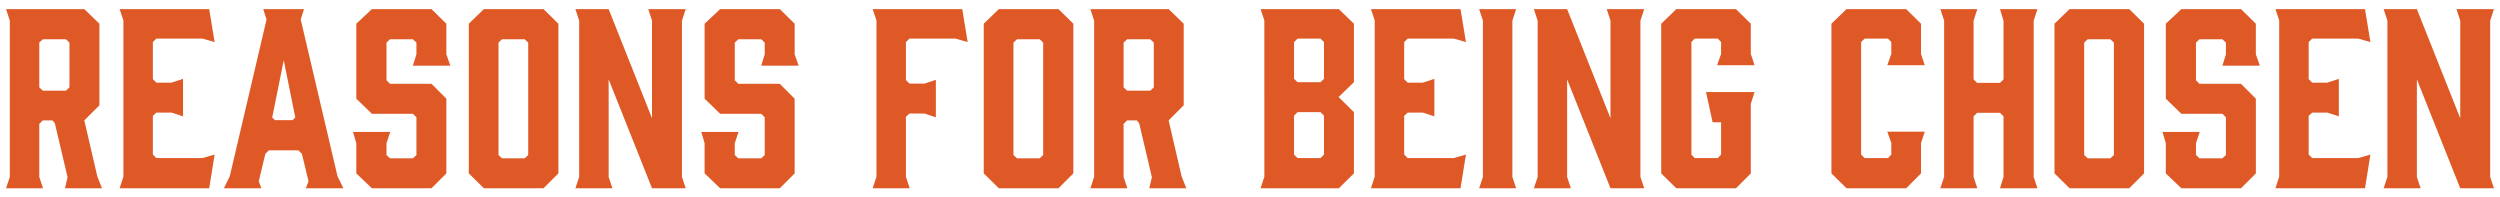 <?xml version="1.0" encoding="UTF-8"?> <svg xmlns="http://www.w3.org/2000/svg" xmlns:xlink="http://www.w3.org/1999/xlink" version="1.1" id="レイヤー_1" x="0px" y="0px" viewBox="0 0 456 36" style="enable-background:new 0 0 456 36;" xml:space="preserve"> <style type="text/css"> .st0{fill:#DF5927;} </style> <g> <g> <path class="st0" d="M1.102,34.34l0.688-2.064V3.767L1.102,1.66h14.276l2.752,2.666v14.878l-2.752,2.752l2.365,10.191l0.86,2.193 h-6.751l0.473-2.021l-2.322-9.847l-0.43-0.516H7.81l-0.645,0.645v9.675l0.688,2.064H1.102z M12.024,16.538l0.645-0.602v-8.17 l-0.645-0.602H7.81L7.165,7.766v8.17l0.645,0.602H12.024z"></path> <path class="st0" d="M21.819,34.34l0.688-2.107V3.724L21.819,1.66h16.34l0.989,6.02l-2.236-0.645h-8.385L27.882,7.68v6.751 l0.645,0.645h2.752l2.107-0.688v6.837l-2.107-0.688h-2.752l-0.645,0.602v7.052l0.645,0.645h8.385l2.236-0.645l-0.989,6.149H21.819 z"></path> <path class="st0" d="M62.635,34.34h-6.837l0.473-1.29l-1.204-4.988l-0.645-0.645h-5.375l-0.645,0.645l-1.204,4.988l0.473,1.29 h-6.836l1.075-2.193l6.708-28.594L48.015,1.66h7.439l-0.602,1.892l6.708,28.594L62.635,34.34z M50.165,21.913h3.182l0.516-0.473 l-2.107-10.449L49.649,21.44L50.165,21.913z"></path> <path class="st0" d="M82.148,11.98h-6.837l0.645-2.064v-2.15l-0.645-0.602H71.14l-0.645,0.602v6.88l0.645,0.645h7.568L81.417,18 v13.631l-2.709,2.709H67.829l-2.838-2.709v-5.504l-0.602-2.064h6.794l-0.688,2.064v2.15l0.645,0.602h4.171l0.645-0.602v-6.88 l-0.645-0.645h-7.482L64.991,18V4.326l2.838-2.666h10.879l2.709,2.666v5.59L82.148,11.98z"></path> <path class="st0" d="M101.85,4.326v27.304l-2.709,2.709H88.262l-2.752-2.709V4.326l2.752-2.666h10.879L101.85,4.326z M95.701,7.164h-4.128l-0.645,0.602v20.51l0.645,0.602h4.128l0.645-0.602V7.766L95.701,7.164z"></path> <path class="st0" d="M111.705,34.34h-6.751l0.688-2.064V3.767l-0.688-2.107h6.063l7.911,19.909V3.767l-0.688-2.107h6.837 l-0.688,2.107v28.509l0.688,2.064h-6.149l-7.911-19.866v17.802L111.705,34.34z"></path> <path class="st0" d="M145.675,11.98h-6.837l0.646-2.064v-2.15l-0.646-0.602h-4.171l-0.645,0.602v6.88l0.645,0.645h7.568 L144.944,18v13.631l-2.708,2.709h-10.879l-2.838-2.709v-5.504l-0.603-2.064h6.794l-0.688,2.064v2.15l0.645,0.602h4.171 l0.646-0.602v-6.88l-0.646-0.645h-7.481L128.519,18V4.326l2.838-2.666h10.879l2.708,2.666v5.59L145.675,11.98z"></path> <path class="st0" d="M159.176,1.66h16.34l0.989,6.02l-2.236-0.645h-8.385L165.24,7.68v6.923l0.645,0.645h2.752l2.064-0.688v6.837 l-2.064-0.688h-2.752l-0.645,0.602v10.922l0.688,2.107h-6.751l0.688-2.107V3.724L159.176,1.66z"></path> <path class="st0" d="M195.777,4.326v27.304l-2.709,2.709h-10.879l-2.752-2.709V4.326l2.752-2.666h10.879L195.777,4.326z M189.628,7.164H185.5l-0.646,0.602v20.51l0.646,0.602h4.128l0.645-0.602V7.766L189.628,7.164z"></path> <path class="st0" d="M198.882,34.34l0.688-2.064V3.767l-0.688-2.107h14.276l2.752,2.666v14.878l-2.752,2.752l2.364,10.191 l0.86,2.193h-6.751l0.473-2.021l-2.321-9.847l-0.431-0.516h-1.763l-0.645,0.645v9.675l0.688,2.064H198.882z M209.804,16.538 l0.646-0.602v-8.17l-0.646-0.602h-4.214l-0.645,0.602v8.17l0.645,0.602H209.804z"></path> <path class="st0" d="M229.927,1.66h14.276l2.752,2.666V14.99l-2.795,2.709l2.795,2.752v11.18l-2.752,2.709h-14.276l0.688-2.107 V3.724L229.927,1.66z M236.033,14.388l0.645,0.602h4.171l0.646-0.602V7.68l-0.646-0.645h-4.171l-0.645,0.645V14.388z M240.849,20.451h-4.171l-0.645,0.645v7.095l0.645,0.645h4.171l0.646-0.645v-7.095L240.849,20.451z"></path> <path class="st0" d="M250.059,34.34l0.688-2.107V3.724l-0.688-2.064h16.34l0.989,6.02l-2.236-0.645h-8.385l-0.645,0.645v6.751 l0.645,0.645h2.752l2.107-0.688v6.837l-2.107-0.688h-2.752l-0.645,0.602v7.052l0.645,0.645h8.385l2.236-0.645l-0.989,6.149 H250.059z"></path> <path class="st0" d="M276.546,34.34h-6.751l0.688-2.064V3.767l-0.688-2.107h6.751l-0.688,2.107v28.509L276.546,34.34z"></path> <path class="st0" d="M286.531,34.34h-6.751l0.688-2.064V3.767L279.78,1.66h6.063l7.911,19.909V3.767l-0.688-2.107h6.837 l-0.688,2.107v28.509l0.688,2.064h-6.149l-7.911-19.866v17.802L286.531,34.34z"></path> <path class="st0" d="M303.007,31.631V4.326l2.752-2.666h10.879l2.709,2.666V9.83l0.688,2.064h-6.837l0.73-2.064V7.68l-0.602-0.645 h-4.214l-0.603,0.645v20.511l0.603,0.645h4.214l0.602-0.645V22.3h-1.548l-1.204-5.504h8.858l-0.688,2.15v12.685l-2.709,2.709 h-10.879L303.007,31.631z"></path> <path class="st0" d="M334.052,31.631V4.326l2.752-2.666h10.879l2.709,2.666V9.83l0.688,2.064h-6.837l0.73-2.064V7.68l-0.602-0.645 h-4.257L339.47,7.68v20.511l0.646,0.645h4.257l0.602-0.645v-2.107l-0.73-2.064h6.837l-0.688,2.064v5.547l-2.709,2.709h-10.879 L334.052,31.631z"></path> <path class="st0" d="M353.918,1.66h6.751l-0.688,2.107v10.707l0.645,0.645h4.171l0.646-0.645V3.767l-0.646-2.107h6.837 l-0.688,2.107v28.509l0.688,2.064h-6.837l0.646-2.064V21.225l-0.646-0.645h-4.171l-0.645,0.645v11.051l0.688,2.064h-6.751 l0.688-2.064V3.767L353.918,1.66z"></path> <path class="st0" d="M391.077,4.326v27.304l-2.709,2.709H377.49l-2.752-2.709V4.326l2.752-2.666h10.879L391.077,4.326z M384.929,7.164h-4.128l-0.646,0.602v20.51l0.646,0.602h4.128l0.645-0.602V7.766L384.929,7.164z"></path> <path class="st0" d="M412.199,11.98h-6.837l0.645-2.064v-2.15l-0.645-0.602h-4.171l-0.645,0.602v6.88l0.645,0.645h7.567 L411.468,18v13.631l-2.709,2.709h-10.878l-2.838-2.709v-5.504l-0.603-2.064h6.794l-0.688,2.064v2.15l0.645,0.602h4.171 l0.645-0.602v-6.88l-0.645-0.645h-7.481L395.043,18V4.326l2.838-2.666h10.878l2.709,2.666v5.59L412.199,11.98z"></path> <path class="st0" d="M415.037,34.34l0.688-2.107V3.724l-0.688-2.064h16.34l0.989,6.02l-2.236-0.645h-8.385l-0.645,0.645v6.751 l0.645,0.645h2.752l2.107-0.688v6.837l-2.107-0.688h-2.752l-0.645,0.602v7.052l0.645,0.645h8.385l2.236-0.645l-0.989,6.149 H415.037z"></path> <path class="st0" d="M441.525,34.34h-6.751l0.688-2.064V3.767l-0.688-2.107h6.063l7.911,19.909V3.767l-0.688-2.107h6.837 l-0.688,2.107v28.509l0.688,2.064h-6.149l-7.911-19.866v17.802L441.525,34.34z"></path> </g> </g> </svg> 